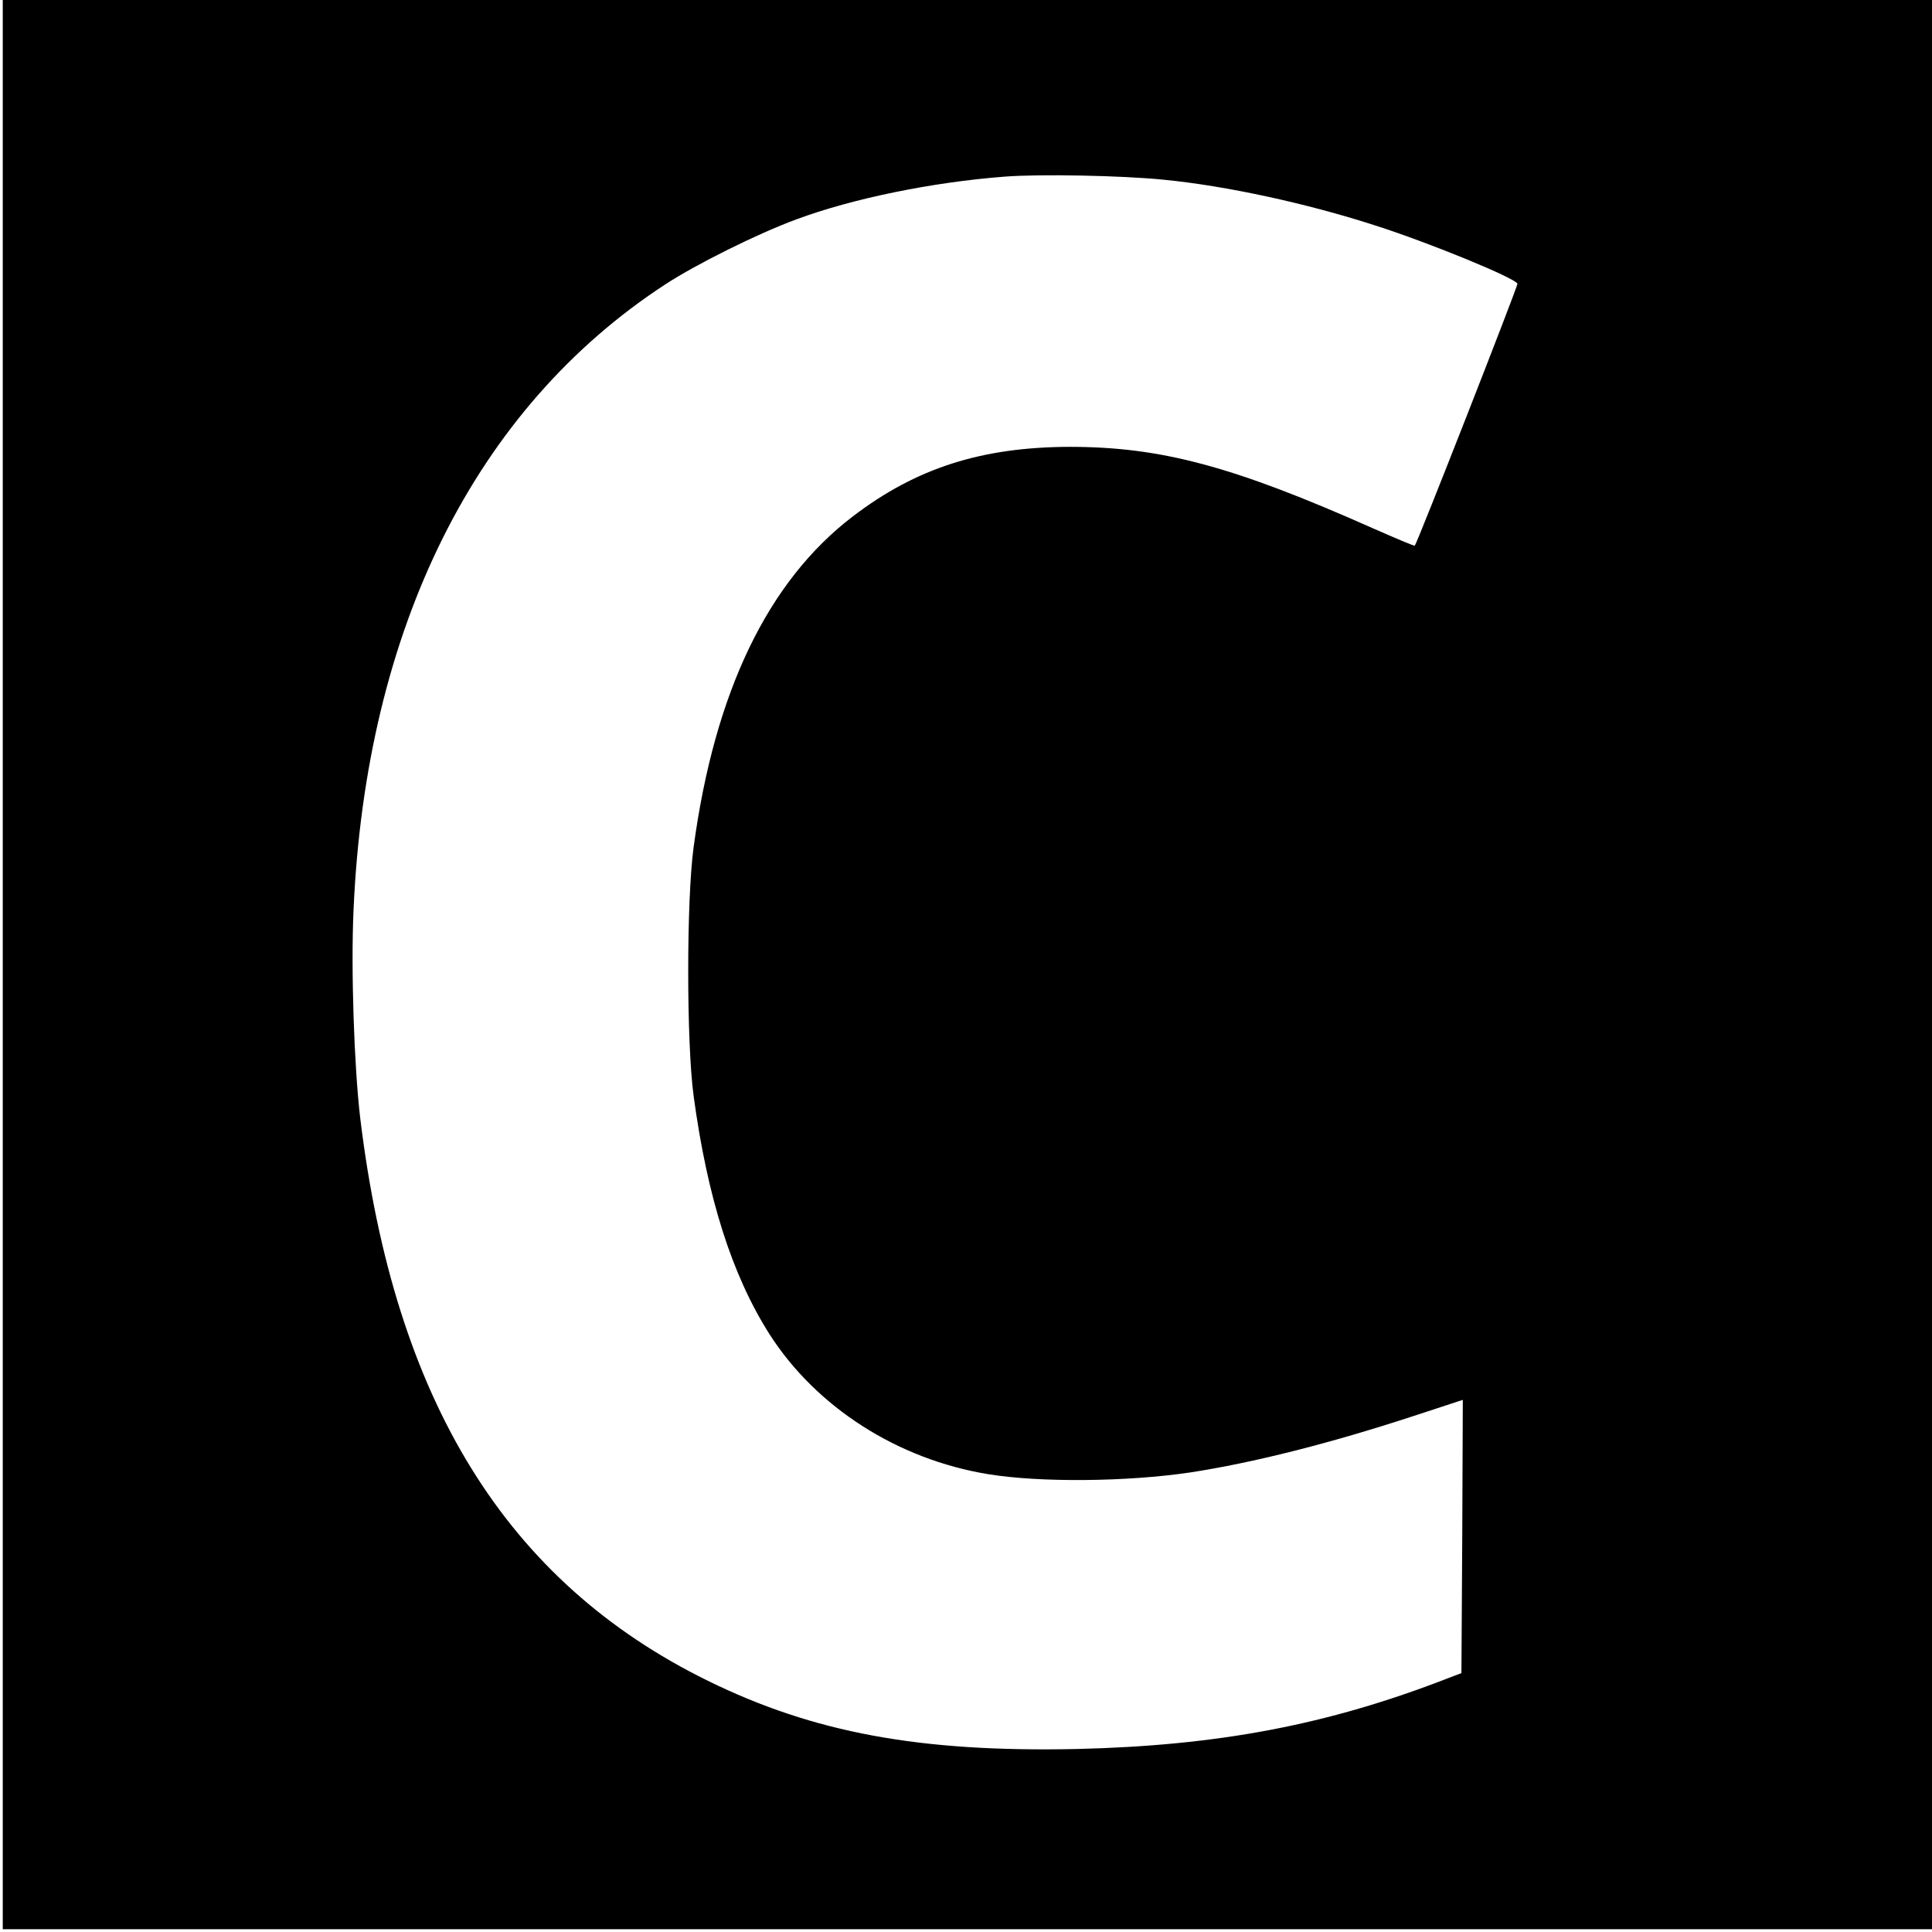 <?xml version="1.0" standalone="no"?>
<!DOCTYPE svg PUBLIC "-//W3C//DTD SVG 20010904//EN"
 "http://www.w3.org/TR/2001/REC-SVG-20010904/DTD/svg10.dtd">
<svg version="1.0" xmlns="http://www.w3.org/2000/svg"
 width="700pt" height="700pt" viewBox="0 0 700 700"
 preserveAspectRatio="xMidYMid meet">
<g transform="translate(0,700) scale(0.1,-0.1)"
fill="#000000" stroke="none">
<path d="M10 3505 l0 -3495 3495 0 3495 0 0 3495 0 3495 -3495 0 -3495 0 0
-3495z m4205 2844 c227 -22 521 -86 768 -166 200 -64 508 -191 515 -211 2 -8
-363 -940 -372 -949 -2 -2 -70 27 -152 63 -506 225 -767 295 -1099 295 -319
-1 -556 -77 -785 -252 -308 -235 -501 -636 -577 -1199 -26 -192 -26 -706 0
-900 50 -370 139 -650 275 -864 169 -264 463 -453 791 -507 188 -31 504 -28
733 6 228 35 506 105 811 205 l177 58 -2 -495 -3 -495 -50 -19 c-435 -169
-832 -244 -1345 -256 -568 -12 -952 59 -1335 247 -731 359 -1136 1015 -1260
2040 -22 187 -34 540 -24 755 45 1020 442 1816 1130 2265 112 73 335 184 474
235 204 76 494 135 755 155 129 10 424 4 575 -11z"/>
</g>
</svg>
